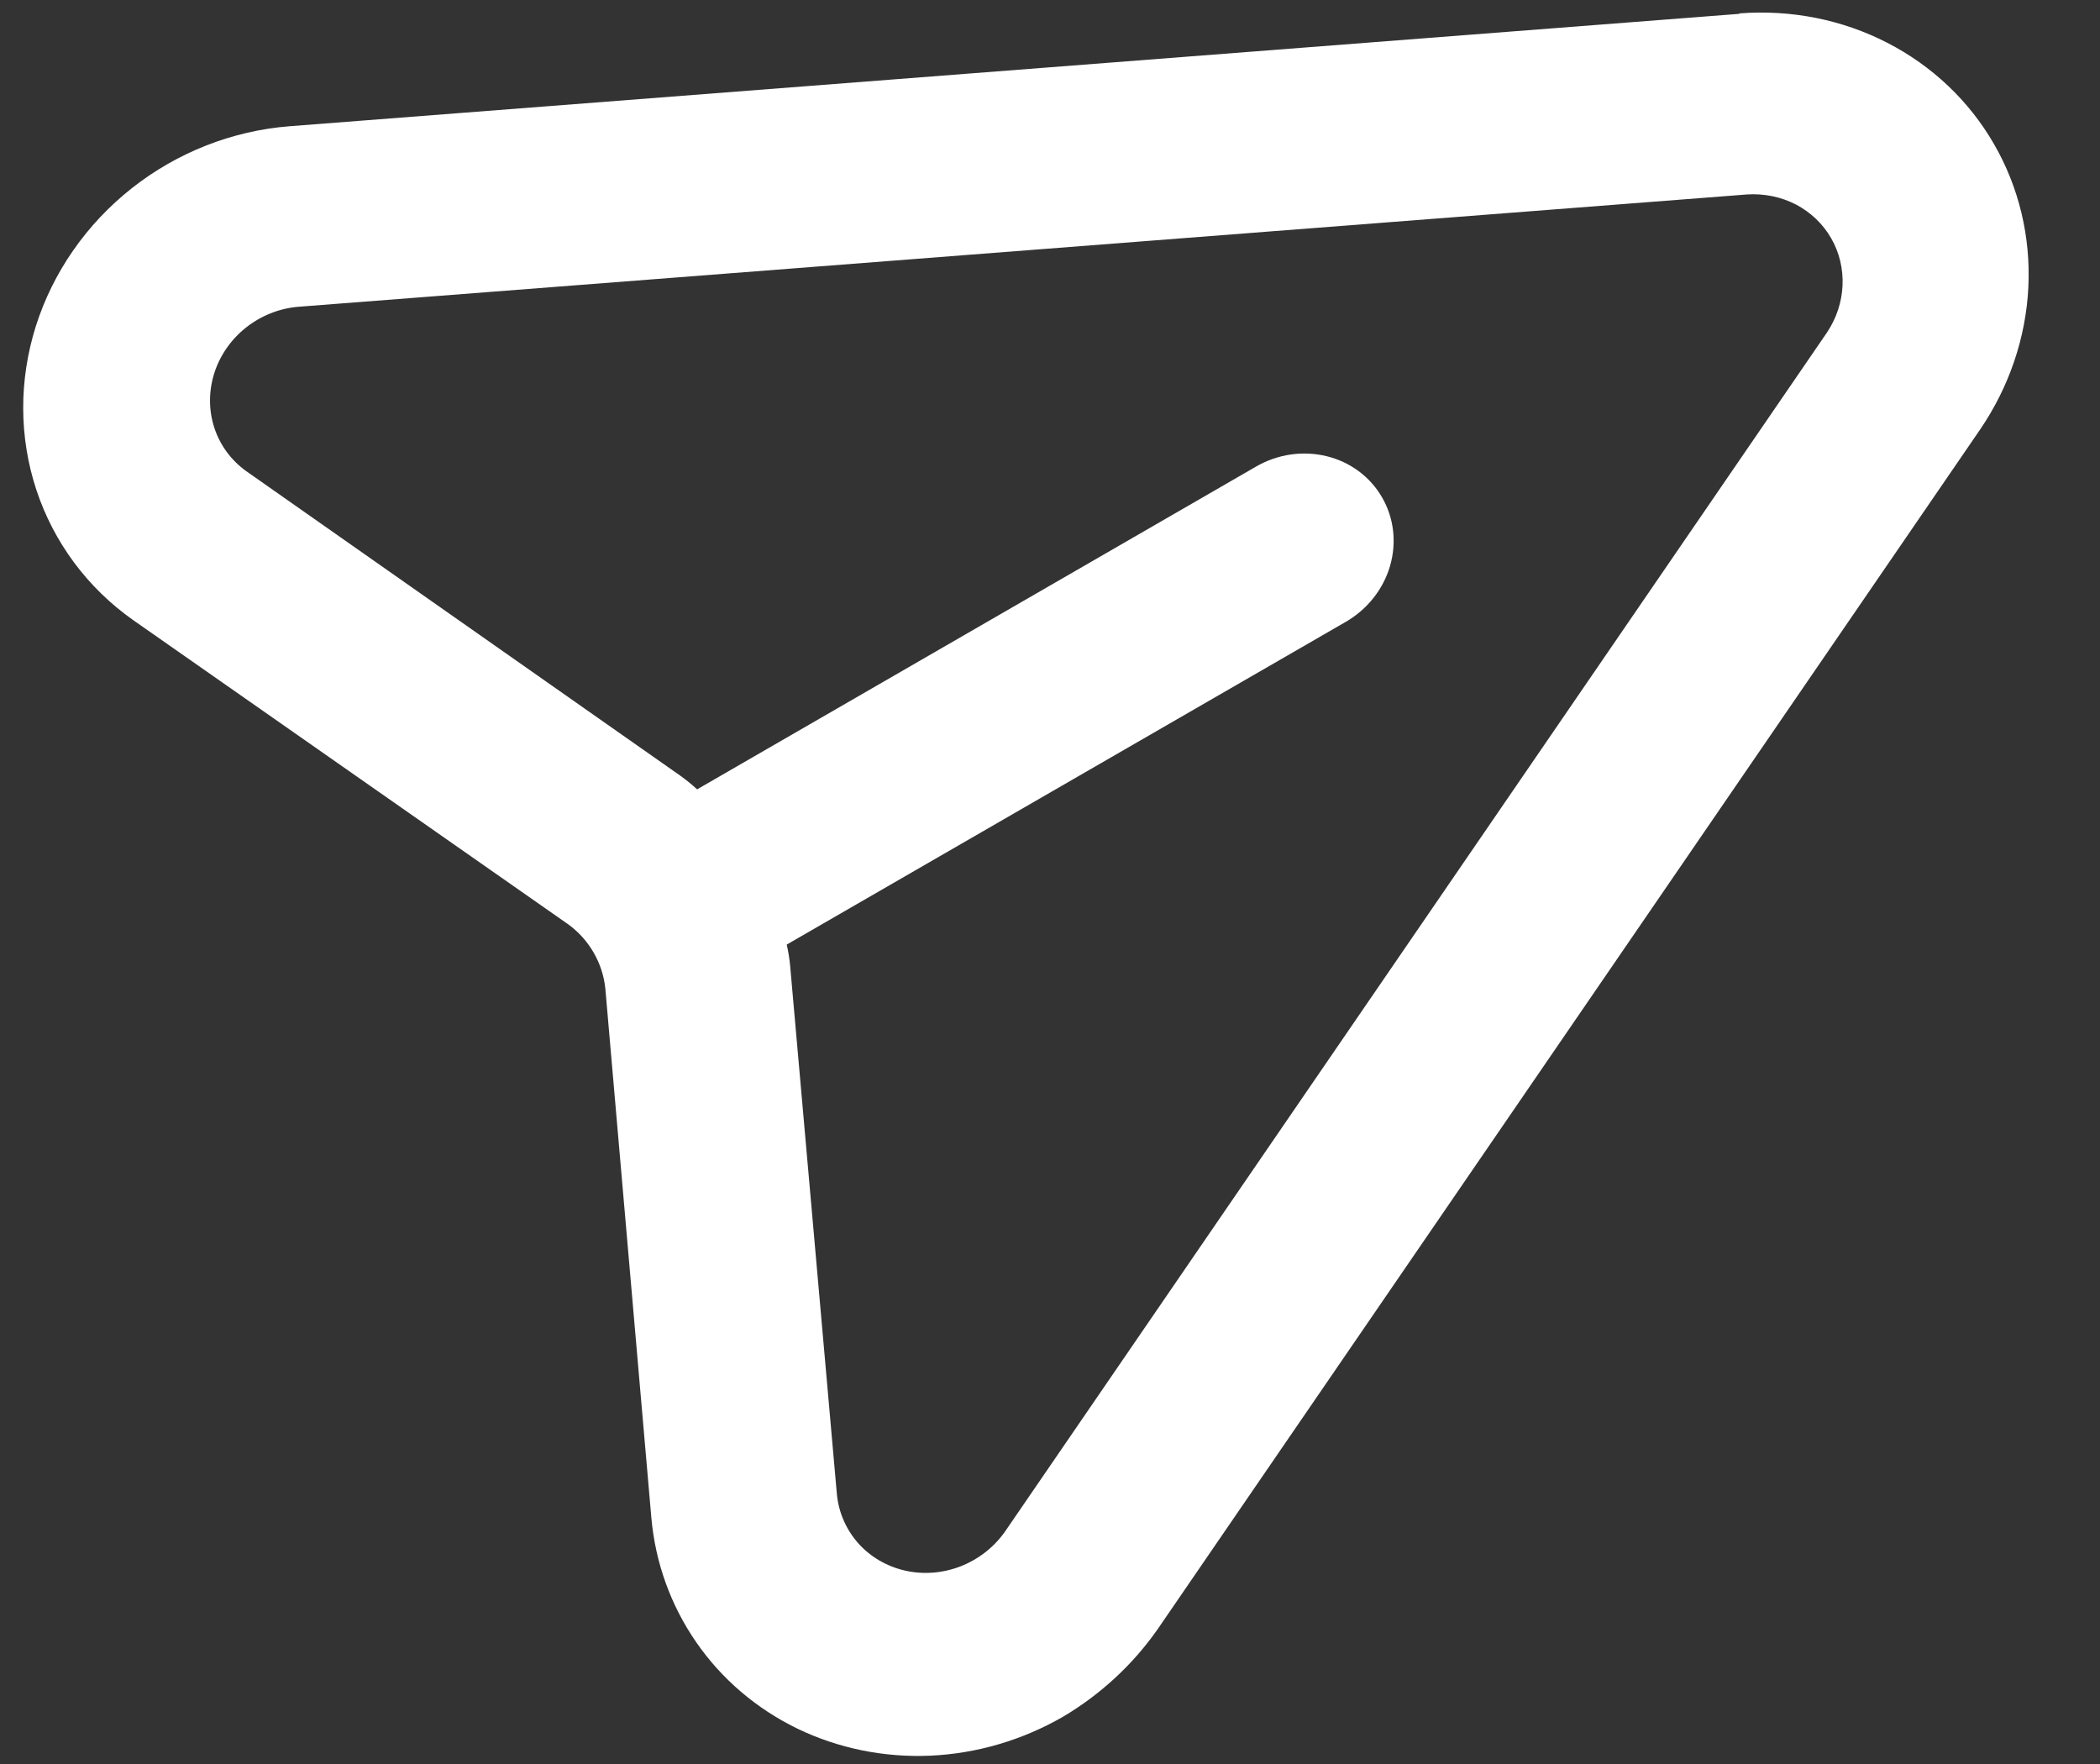 <?xml version="1.0" encoding="UTF-8"?> <svg xmlns="http://www.w3.org/2000/svg" width="25" height="21" viewBox="0 0 25 21" fill="none"><rect x="0" y="0" width="25" height="21" fill="#333333" stroke="none"/><path d="M20.703 0.165L3.445 1.503C2.765 1.557 2.11 1.814 1.57 2.24C1.03 2.666 0.631 3.239 0.427 3.882C0.224 4.525 0.226 5.206 0.433 5.832C0.64 6.459 1.043 7 1.585 7.382L6.769 11.007C6.891 11.097 6.992 11.21 7.067 11.34C7.142 11.47 7.19 11.614 7.206 11.765L7.754 18.066C7.801 18.602 7.985 19.112 8.289 19.551C8.592 19.99 9.007 20.343 9.493 20.579C9.98 20.814 10.524 20.925 11.075 20.901C11.627 20.876 12.169 20.717 12.652 20.439C13.102 20.173 13.489 19.815 13.785 19.39L23.573 5.113C23.919 4.605 24.118 4.019 24.147 3.419C24.176 2.819 24.035 2.229 23.738 1.715C23.442 1.201 23.002 0.784 22.467 0.509C21.933 0.234 21.326 0.113 20.712 0.159L20.703 0.165ZM21.748 3.961L11.961 18.238C11.83 18.422 11.647 18.564 11.435 18.647C11.223 18.729 10.993 18.747 10.776 18.698C10.559 18.649 10.364 18.536 10.219 18.374C10.074 18.211 9.984 18.007 9.963 17.789L9.406 11.493C9.398 11.409 9.384 11.327 9.366 11.245L16.021 7.403C16.277 7.255 16.467 7.016 16.548 6.738C16.629 6.46 16.595 6.166 16.453 5.921C16.312 5.676 16.074 5.499 15.793 5.431C15.512 5.362 15.21 5.406 14.954 5.554L8.299 9.397C8.237 9.34 8.172 9.287 8.104 9.238L2.93 5.608C2.752 5.48 2.62 5.301 2.552 5.094C2.484 4.886 2.483 4.662 2.549 4.449C2.615 4.236 2.746 4.046 2.923 3.904C3.1 3.762 3.316 3.674 3.54 3.653L20.798 2.315C21.001 2.302 21.202 2.343 21.379 2.434C21.555 2.526 21.701 2.665 21.799 2.835C21.897 3.005 21.944 3.2 21.935 3.399C21.926 3.597 21.862 3.792 21.748 3.961Z" fill="white"></path></svg> 
